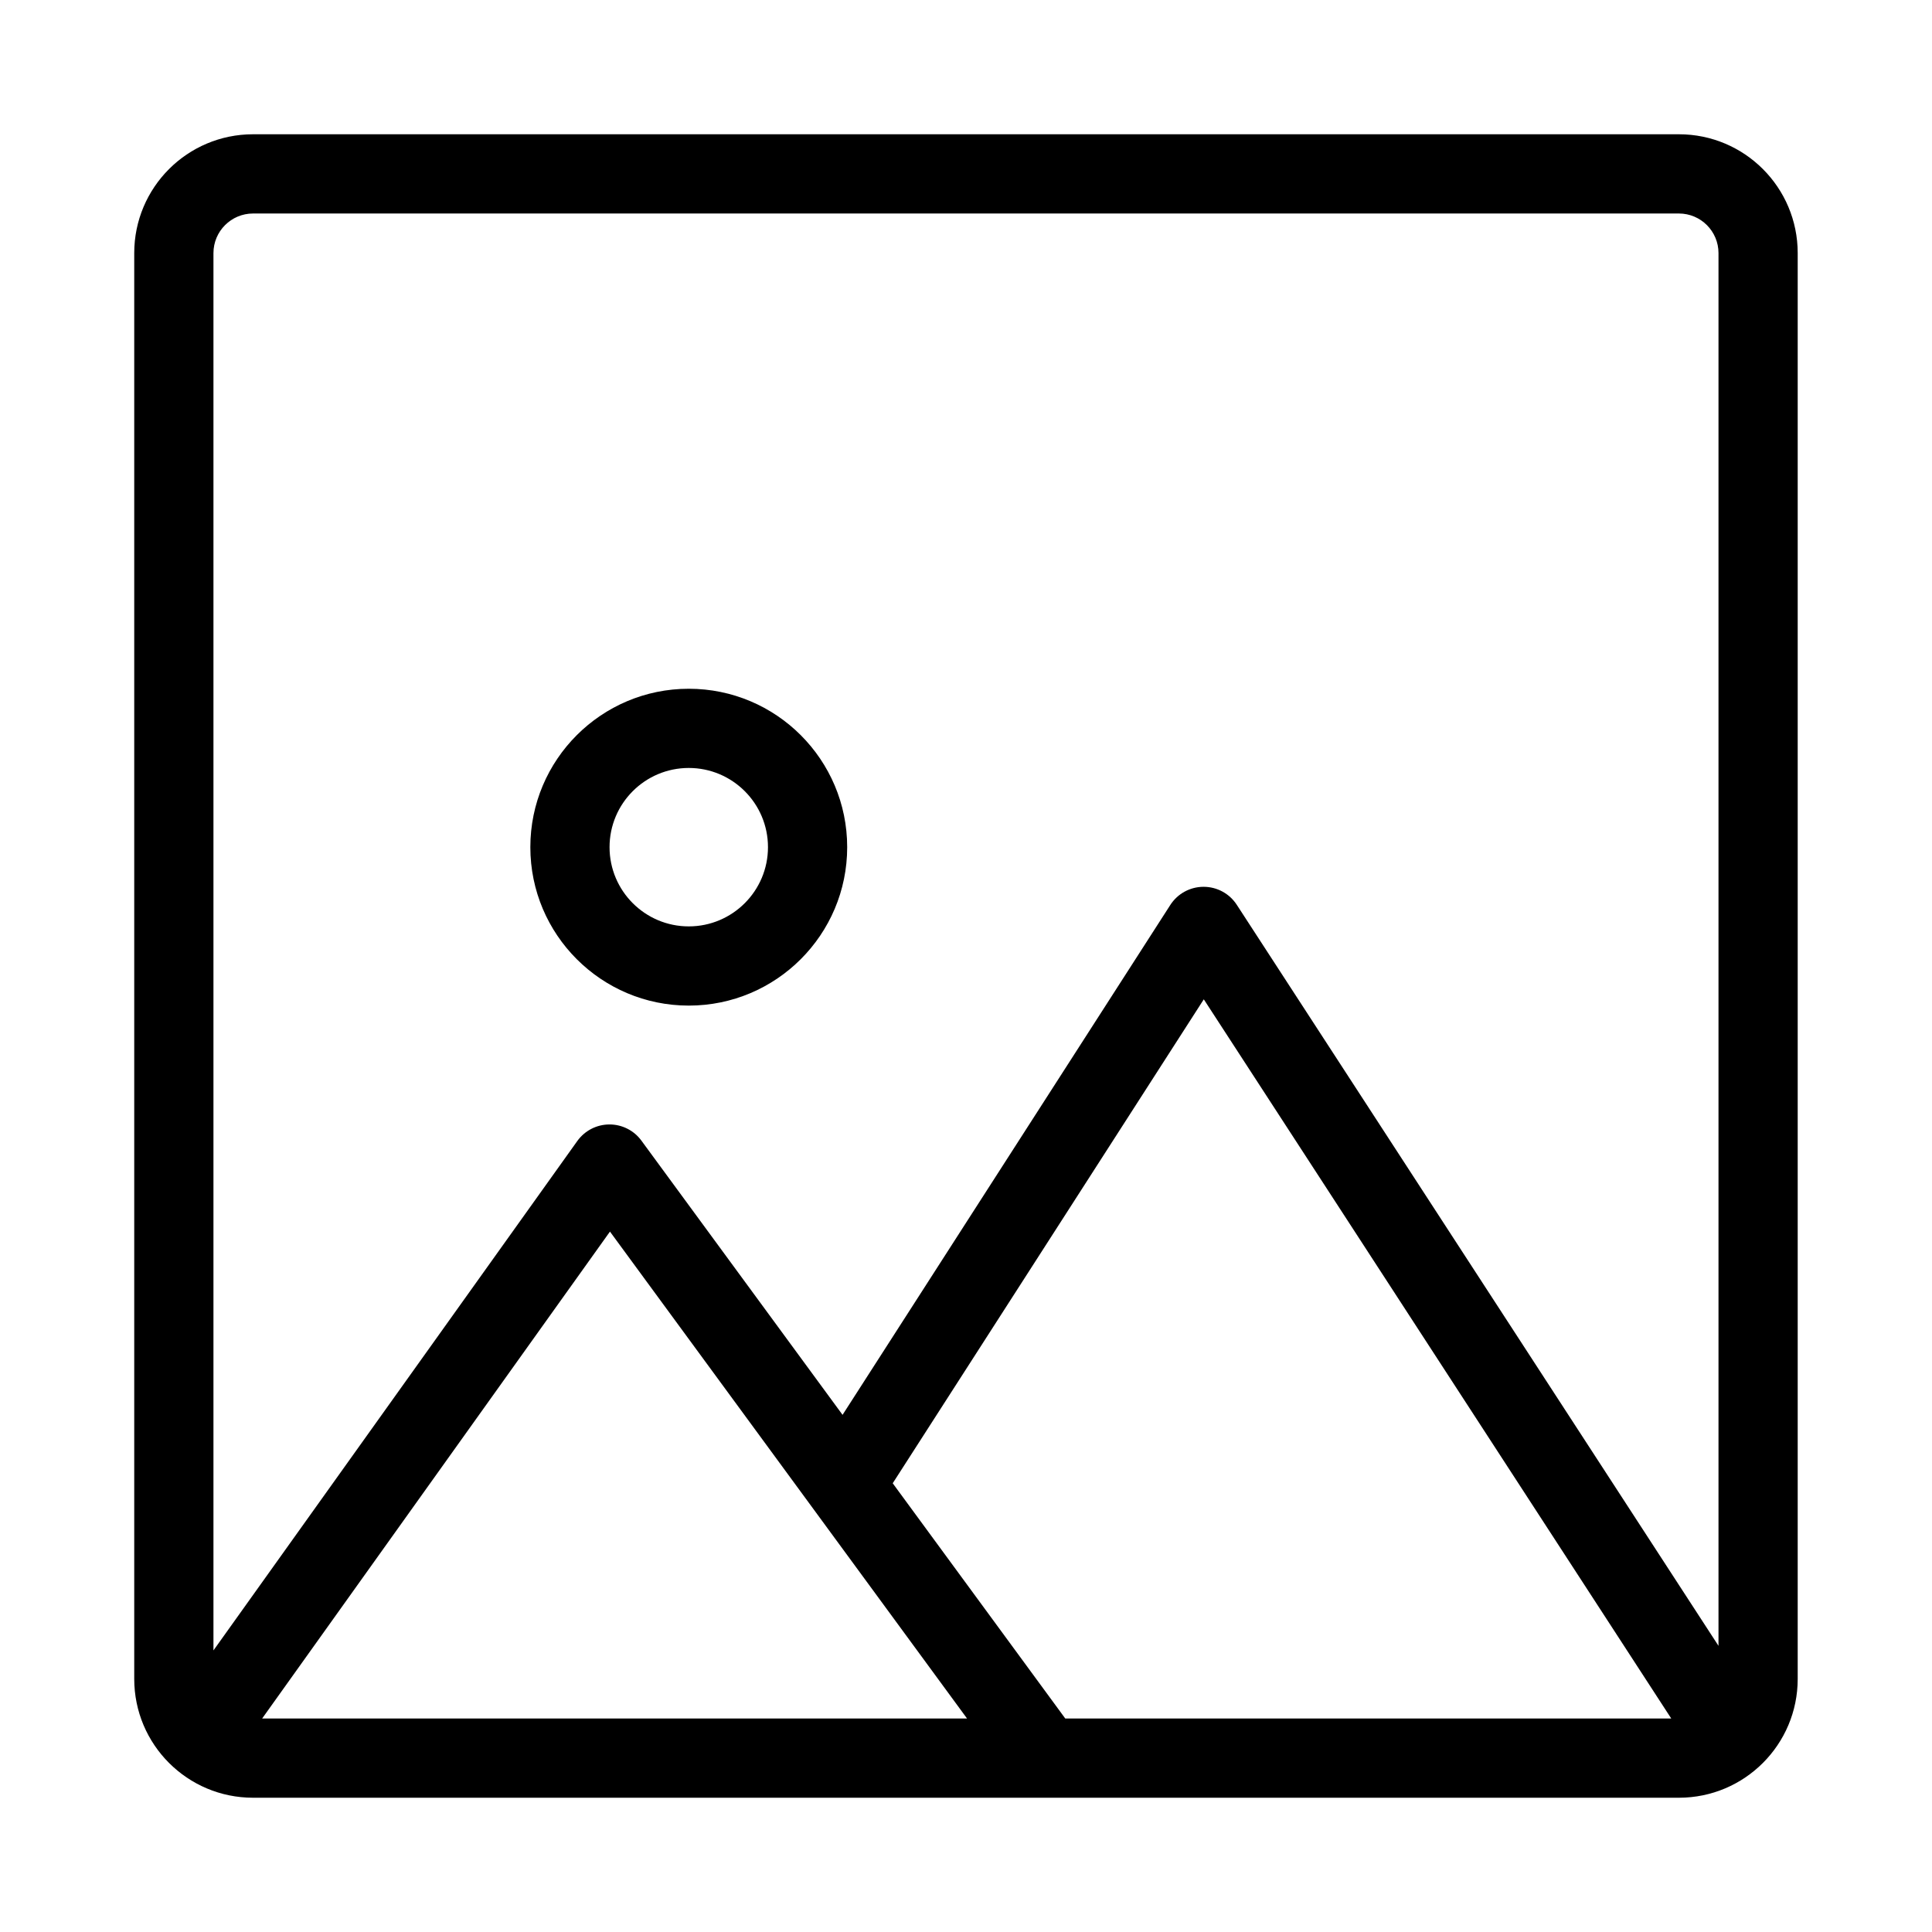 <?xml version="1.0" encoding="UTF-8"?>
<!-- The Best Svg Icon site in the world: iconSvg.co, Visit us! https://iconsvg.co -->
<svg fill="#000000" width="800px" height="800px" version="1.1" viewBox="144 144 512 512" xmlns="http://www.w3.org/2000/svg">
 <path d="m620.41 211.07c0-17.391-14.094-31.488-31.488-31.488h-377.86c-17.391 0-31.488 14.098-31.488 31.488v377.86c0 17.395 14.098 31.488 31.488 31.488h377.86c17.395 0 31.488-14.094 31.488-31.488zm-239.83 326.01 45.73 62.344h160.59l-123.88-190.59zm-167.11 62.344h186.81l-94.633-129.04zm385.95-19.258v-369.09c0-5.793-4.699-10.496-10.496-10.496h-377.86c-5.793 0-10.496 4.703-10.496 10.496v370.3l96.418-134.99c1.961-2.738 5.109-4.375 8.48-4.394 3.356-0.023 6.539 1.574 8.52 4.293l53.301 72.664 86.855-135.12c1.918-2.992 5.238-4.809 8.793-4.816 3.57-0.012 6.887 1.781 8.828 4.773zm-272.89-253.64c-23.176 0-41.984 18.809-41.984 41.984s18.809 41.984 41.984 41.984c23.176 0 41.984-18.809 41.984-41.984s-18.809-41.984-41.984-41.984zm0 20.992c11.586 0 20.992 9.402 20.992 20.992 0 11.586-9.406 20.992-20.992 20.992-11.59 0-20.992-9.406-20.992-20.992 0-11.59 9.402-20.992 20.992-20.992z" fill-rule="evenodd"/>
</svg>